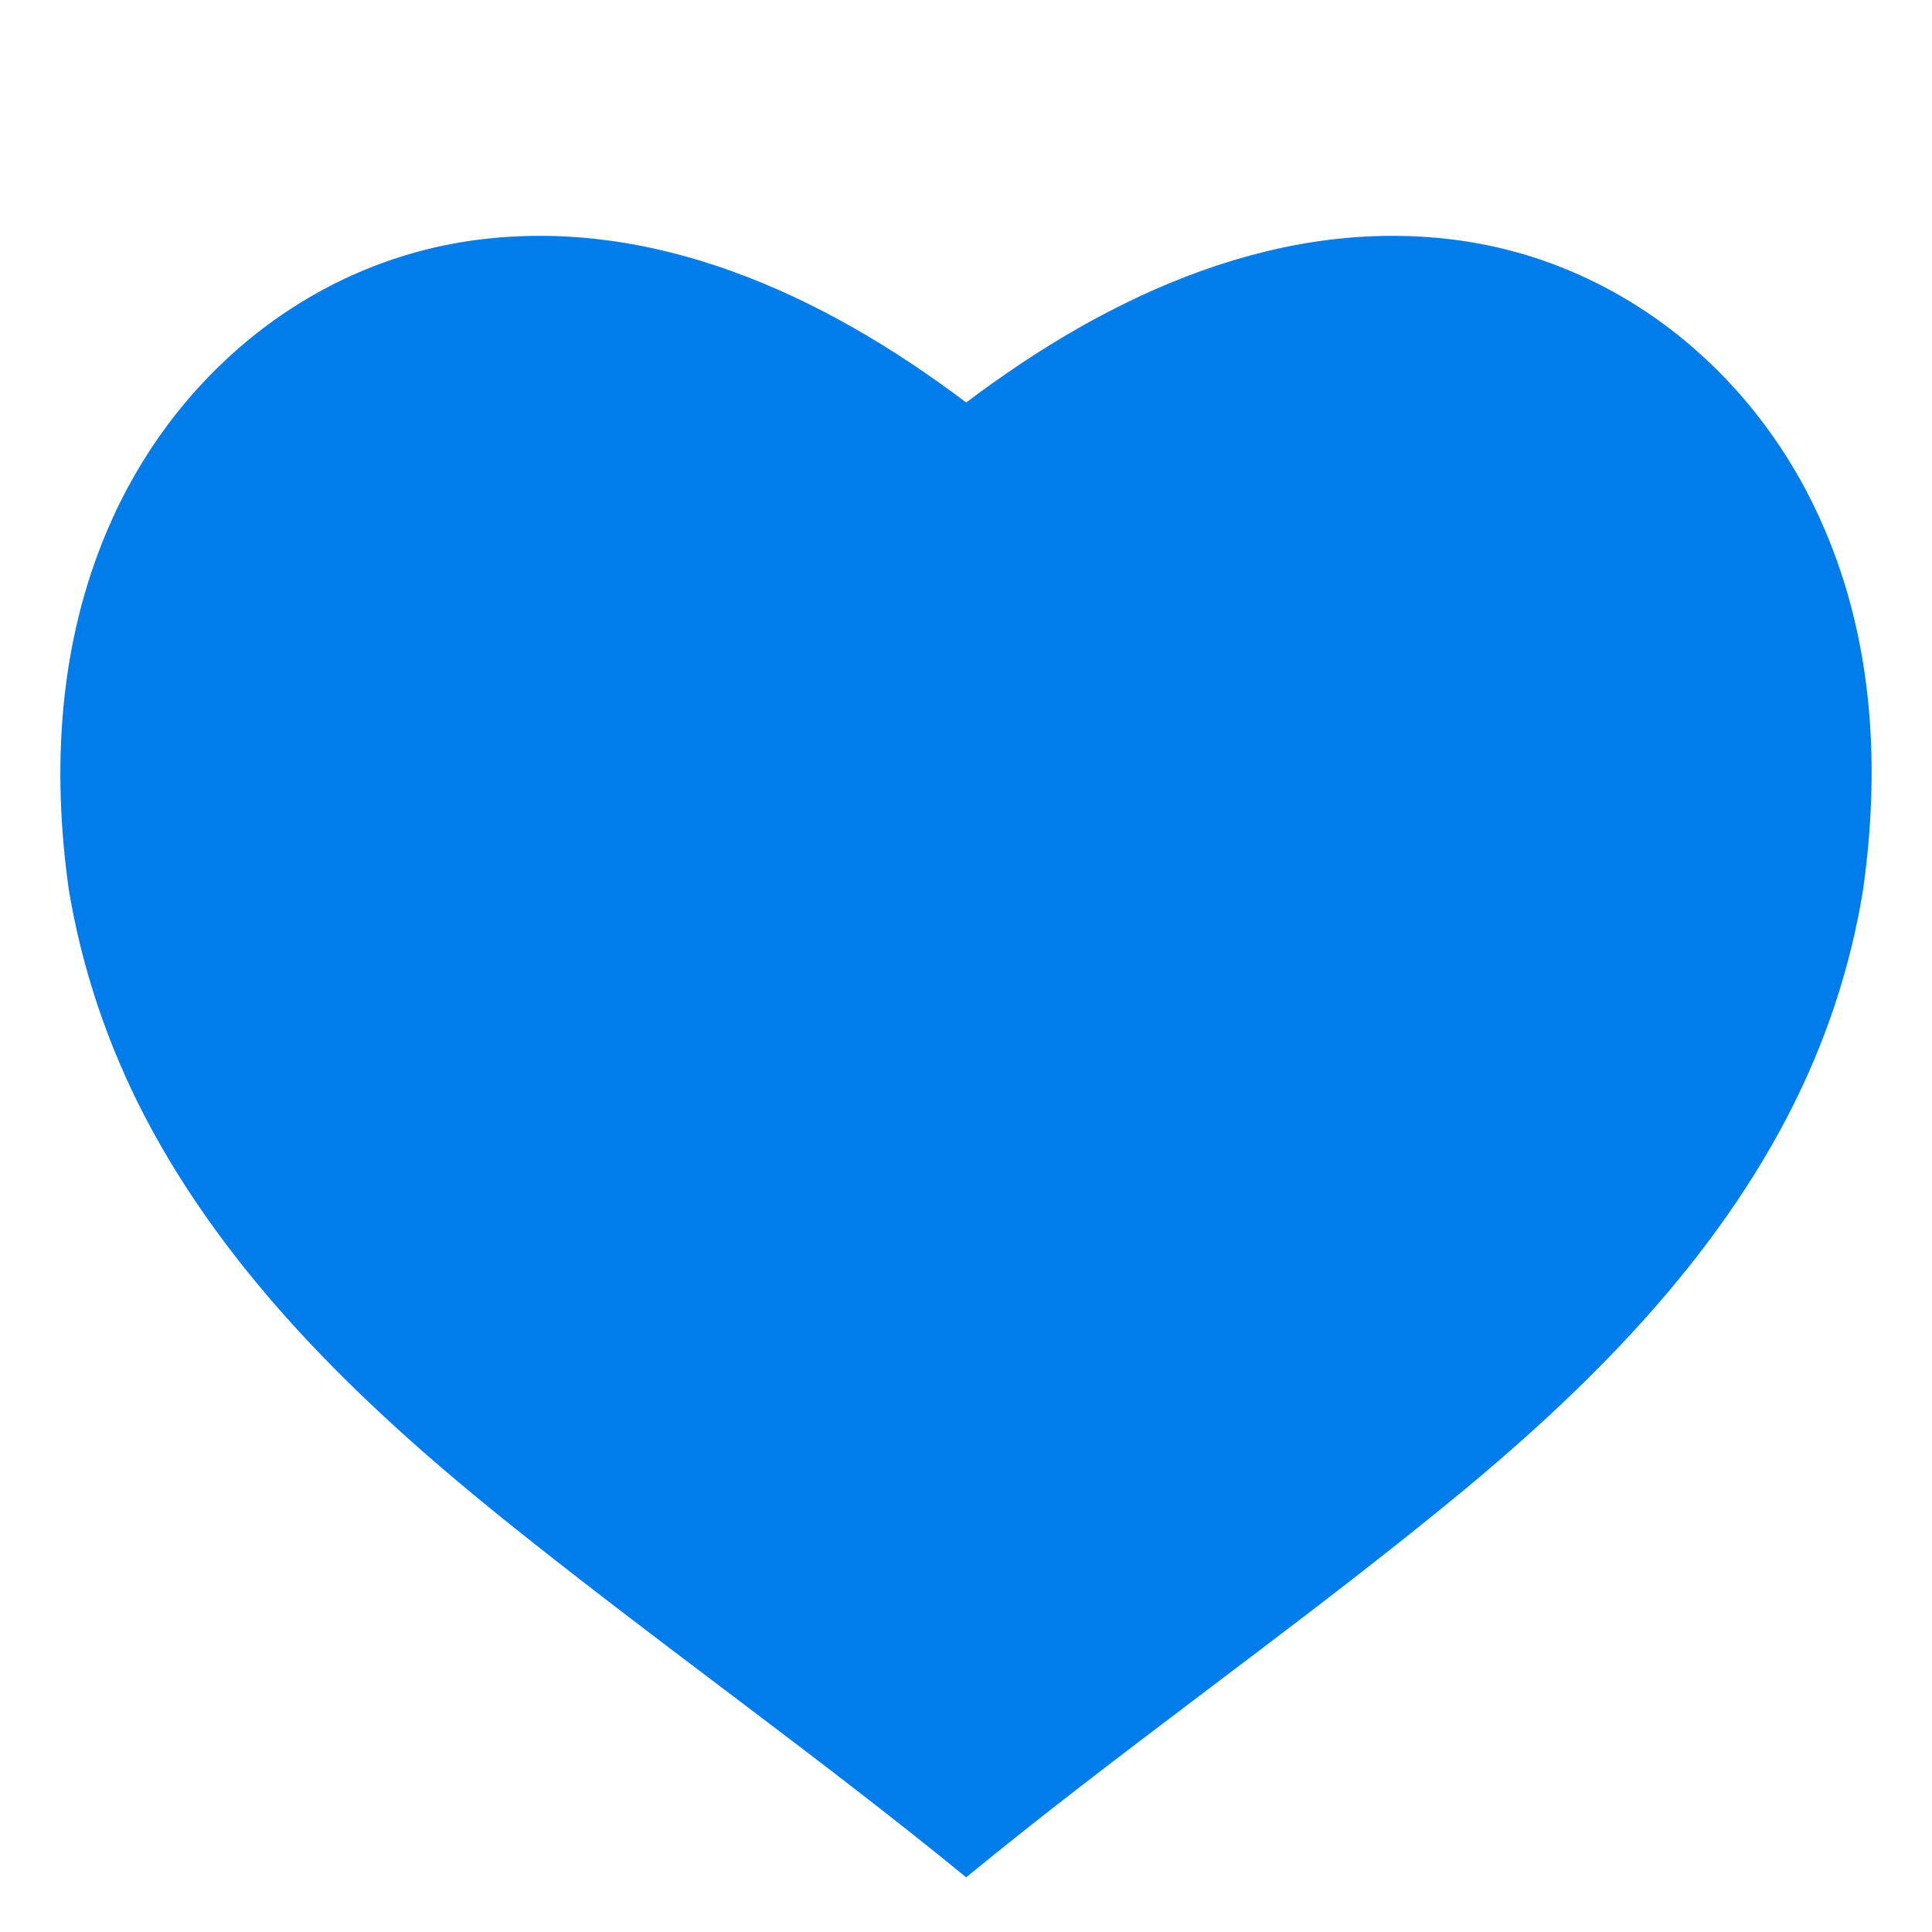 <svg width="32" height="32" viewBox="0 0 32 32" fill="none" xmlns="http://www.w3.org/2000/svg">
<g id="Link Card Icon Container">
<path id="Vector" d="M30.227 8.78C31.031 10.664 31.143 12.724 30.858 14.738C30.648 16.043 30.227 17.294 29.619 18.468C28.246 21.116 26.046 23.236 23.757 25.082C21.212 27.142 18.532 29.019 16.003 31.094C13.466 29.019 10.793 27.142 8.241 25.082C5.959 23.236 3.76 21.116 2.386 18.468C1.778 17.294 1.358 16.043 1.14 14.738C0.855 12.724 0.975 10.664 1.778 8.78C2.844 6.27 5.051 4.409 7.731 3.997C10.756 3.539 13.631 4.874 16.003 6.667C18.375 4.874 21.25 3.539 24.275 3.997C26.955 4.409 29.162 6.27 30.227 8.78Z" fill="#007CEB"/>
</g>
</svg>
